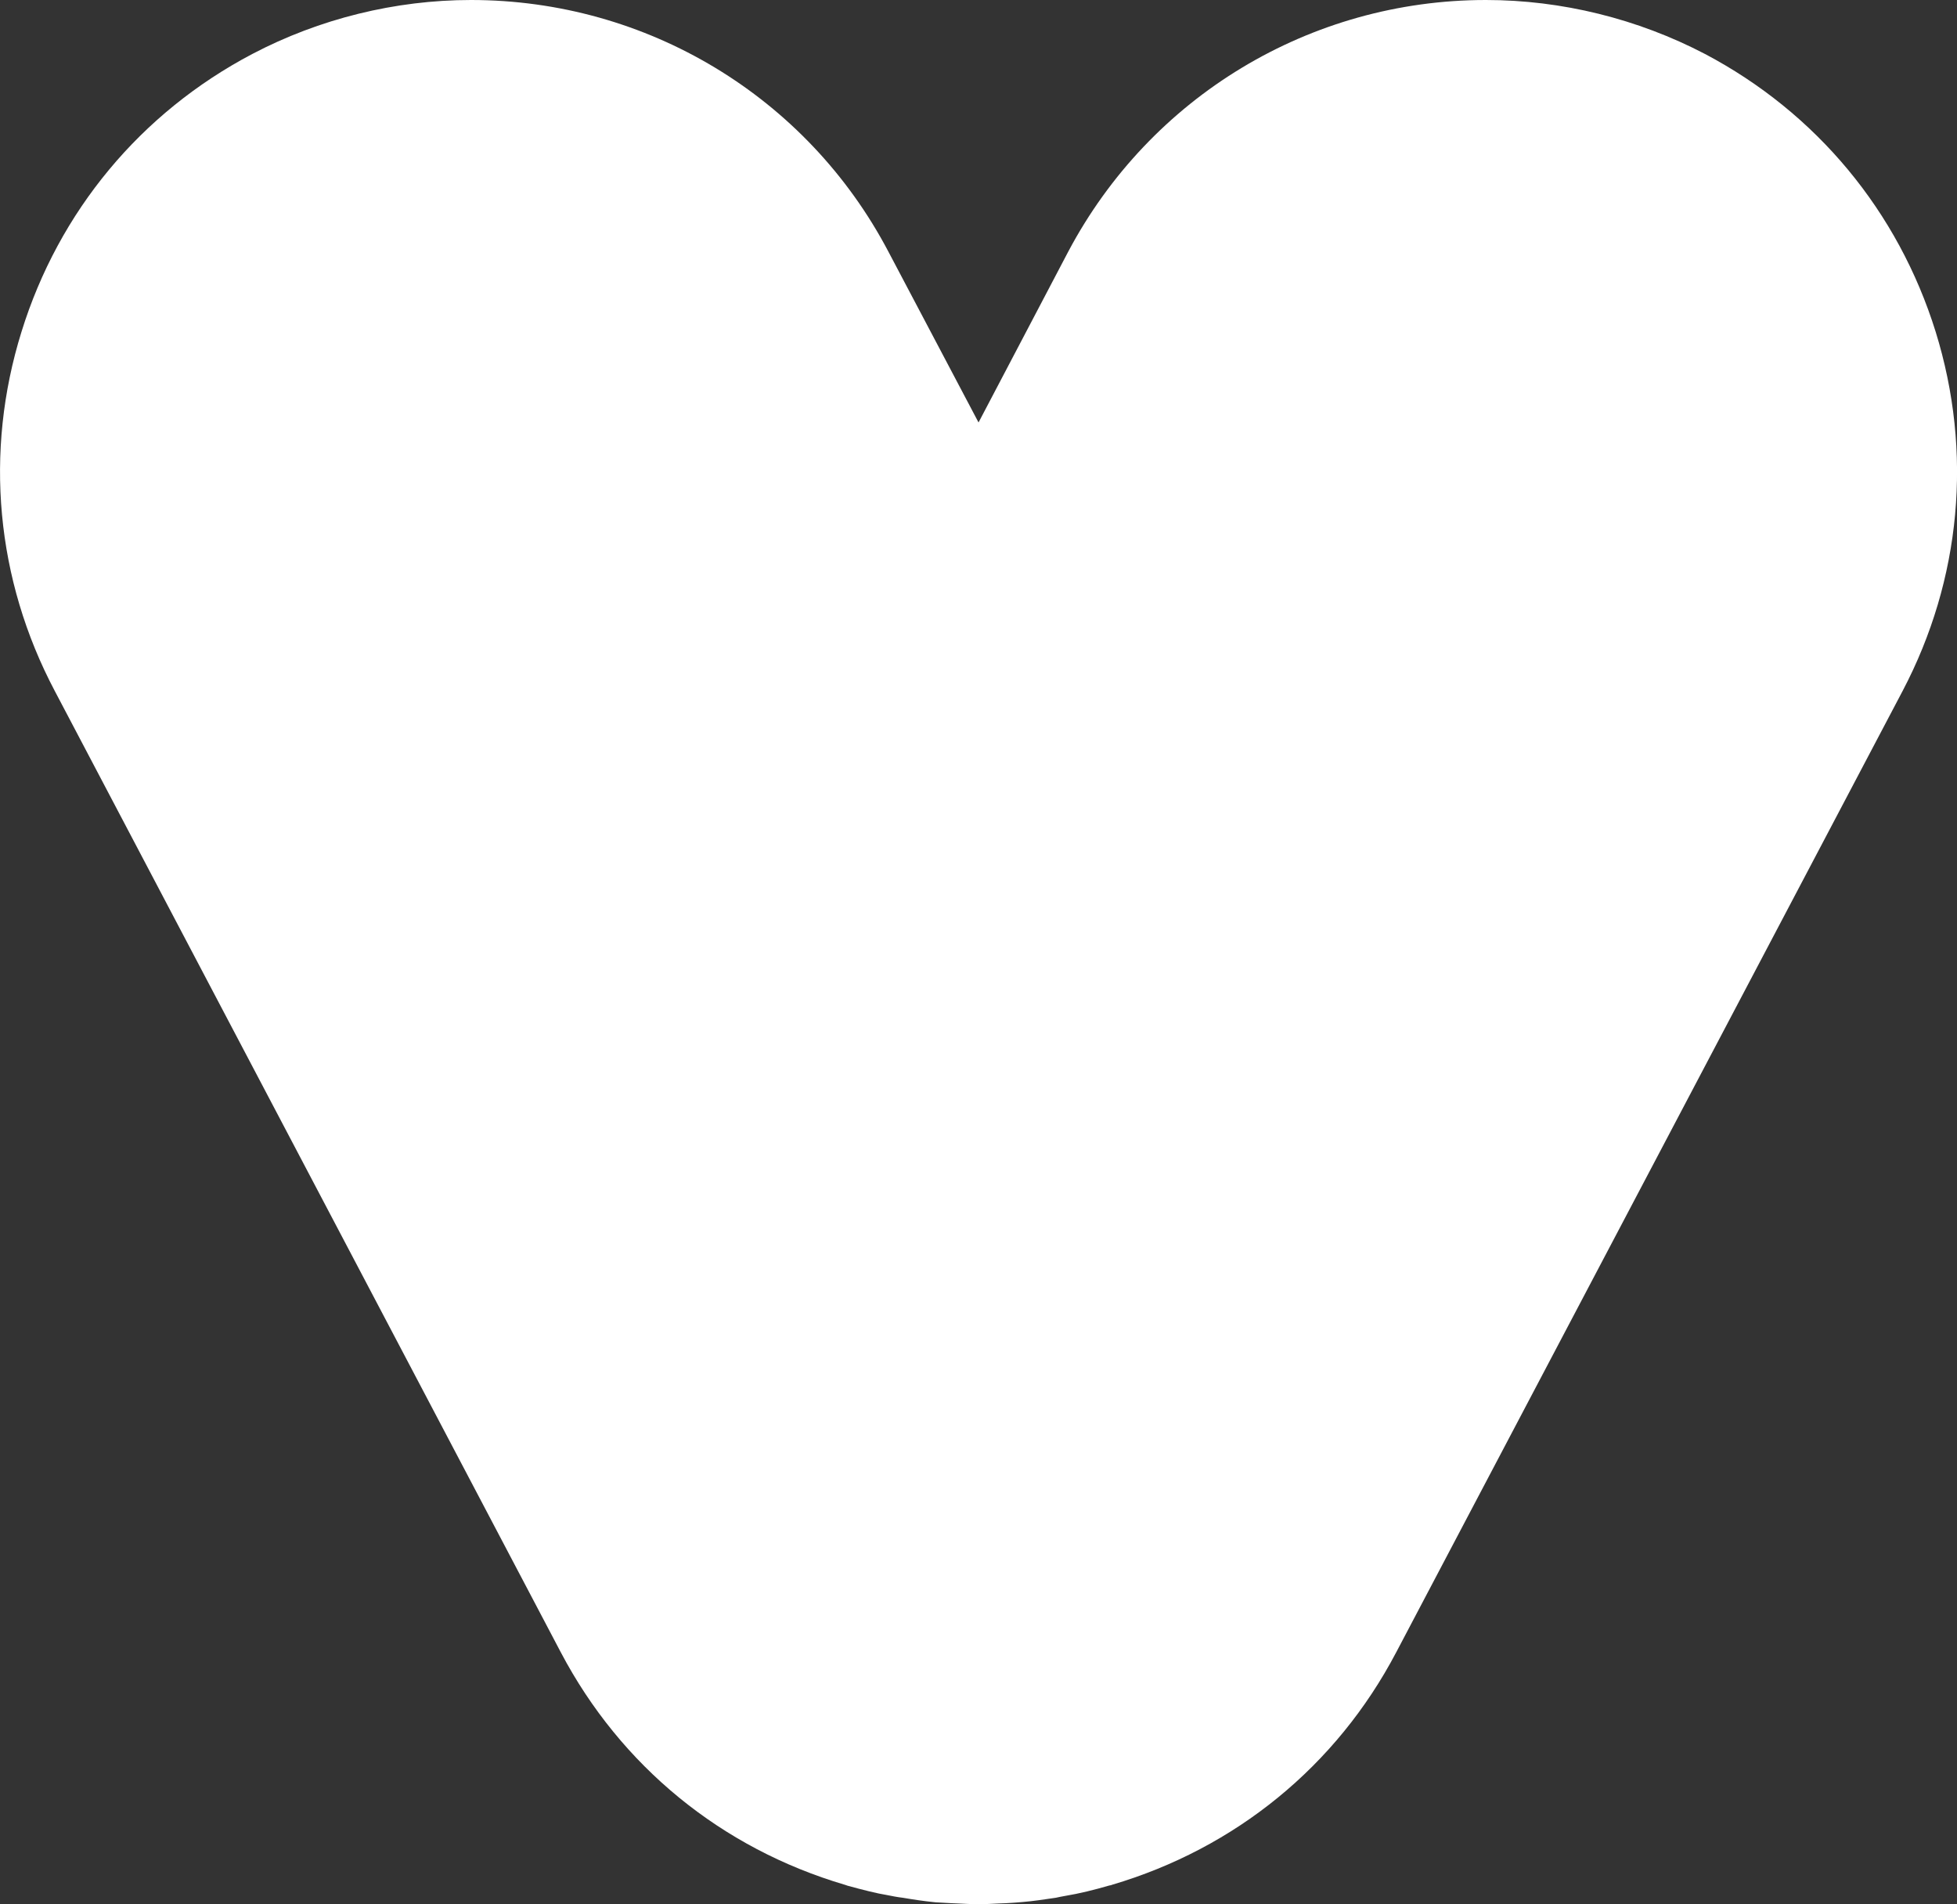 <?xml version="1.0" encoding="utf-8"?>
<!-- Generator: Adobe Illustrator 22.0.1, SVG Export Plug-In . SVG Version: 6.00 Build 0)  -->
<svg version="1.1" id="Vrstva_1" xmlns="http://www.w3.org/2000/svg" xmlns:xlink="http://www.w3.org/1999/xlink" x="0px" y="0px"
	 viewBox="0 0 26.217 25.506" style="enable-background:new 0 0 26.217 25.506;" xml:space="preserve">
<rect x="0" y="0" width="26.217" height="25.506" fill="#333333" stroke="none"/>
<style type="text/css">
	.st0{fill:#FFFFFF;}
</style>
<path class="st0" d="M25.931,4.444c-0.502-1.613-1.598-2.934-3.09-3.721C21.937,0.251,20.921,0,19.906,0
	c-2.354,0-4.495,1.294-5.596,3.372l-1.201,2.287l-1.207-2.287C10.81,1.294,8.665,0,6.31,0C5.296,0,4.279,0.251,3.38,0.723
	C1.884,1.51,0.788,2.831,0.288,4.444c-0.502,1.611-0.343,3.319,0.446,4.812l6.779,12.877c0.803,1.524,2.152,2.626,3.807,3.114
	c0.011,0.005,0.025,0.007,0.035,0.012c0.197,0.054,0.398,0.105,0.527,0.125c0.067,0.013,0.131,0.027,0.217,0.037
	c0.135,0.023,0.271,0.044,0.432,0.06l0.212,0.012l0.094,0.004c0.088,0.005,0.18,0.009,0.274,0.009c0.088,0,0.179-0.004,0.265-0.009
	l0.102-0.004c0.066-0.004,0.142-0.008,0.224-0.016c0.145-0.012,0.28-0.033,0.444-0.057c0.01-0.003,0.099-0.021,0.115-0.023
	c0.201-0.033,0.404-0.084,0.6-0.141c0.011-0.002,0.027-0.004,0.035-0.009c1.652-0.488,3.006-1.588,3.808-3.114l6.784-12.877
	C26.273,7.763,26.431,6.055,25.931,4.444"/>
</svg>
